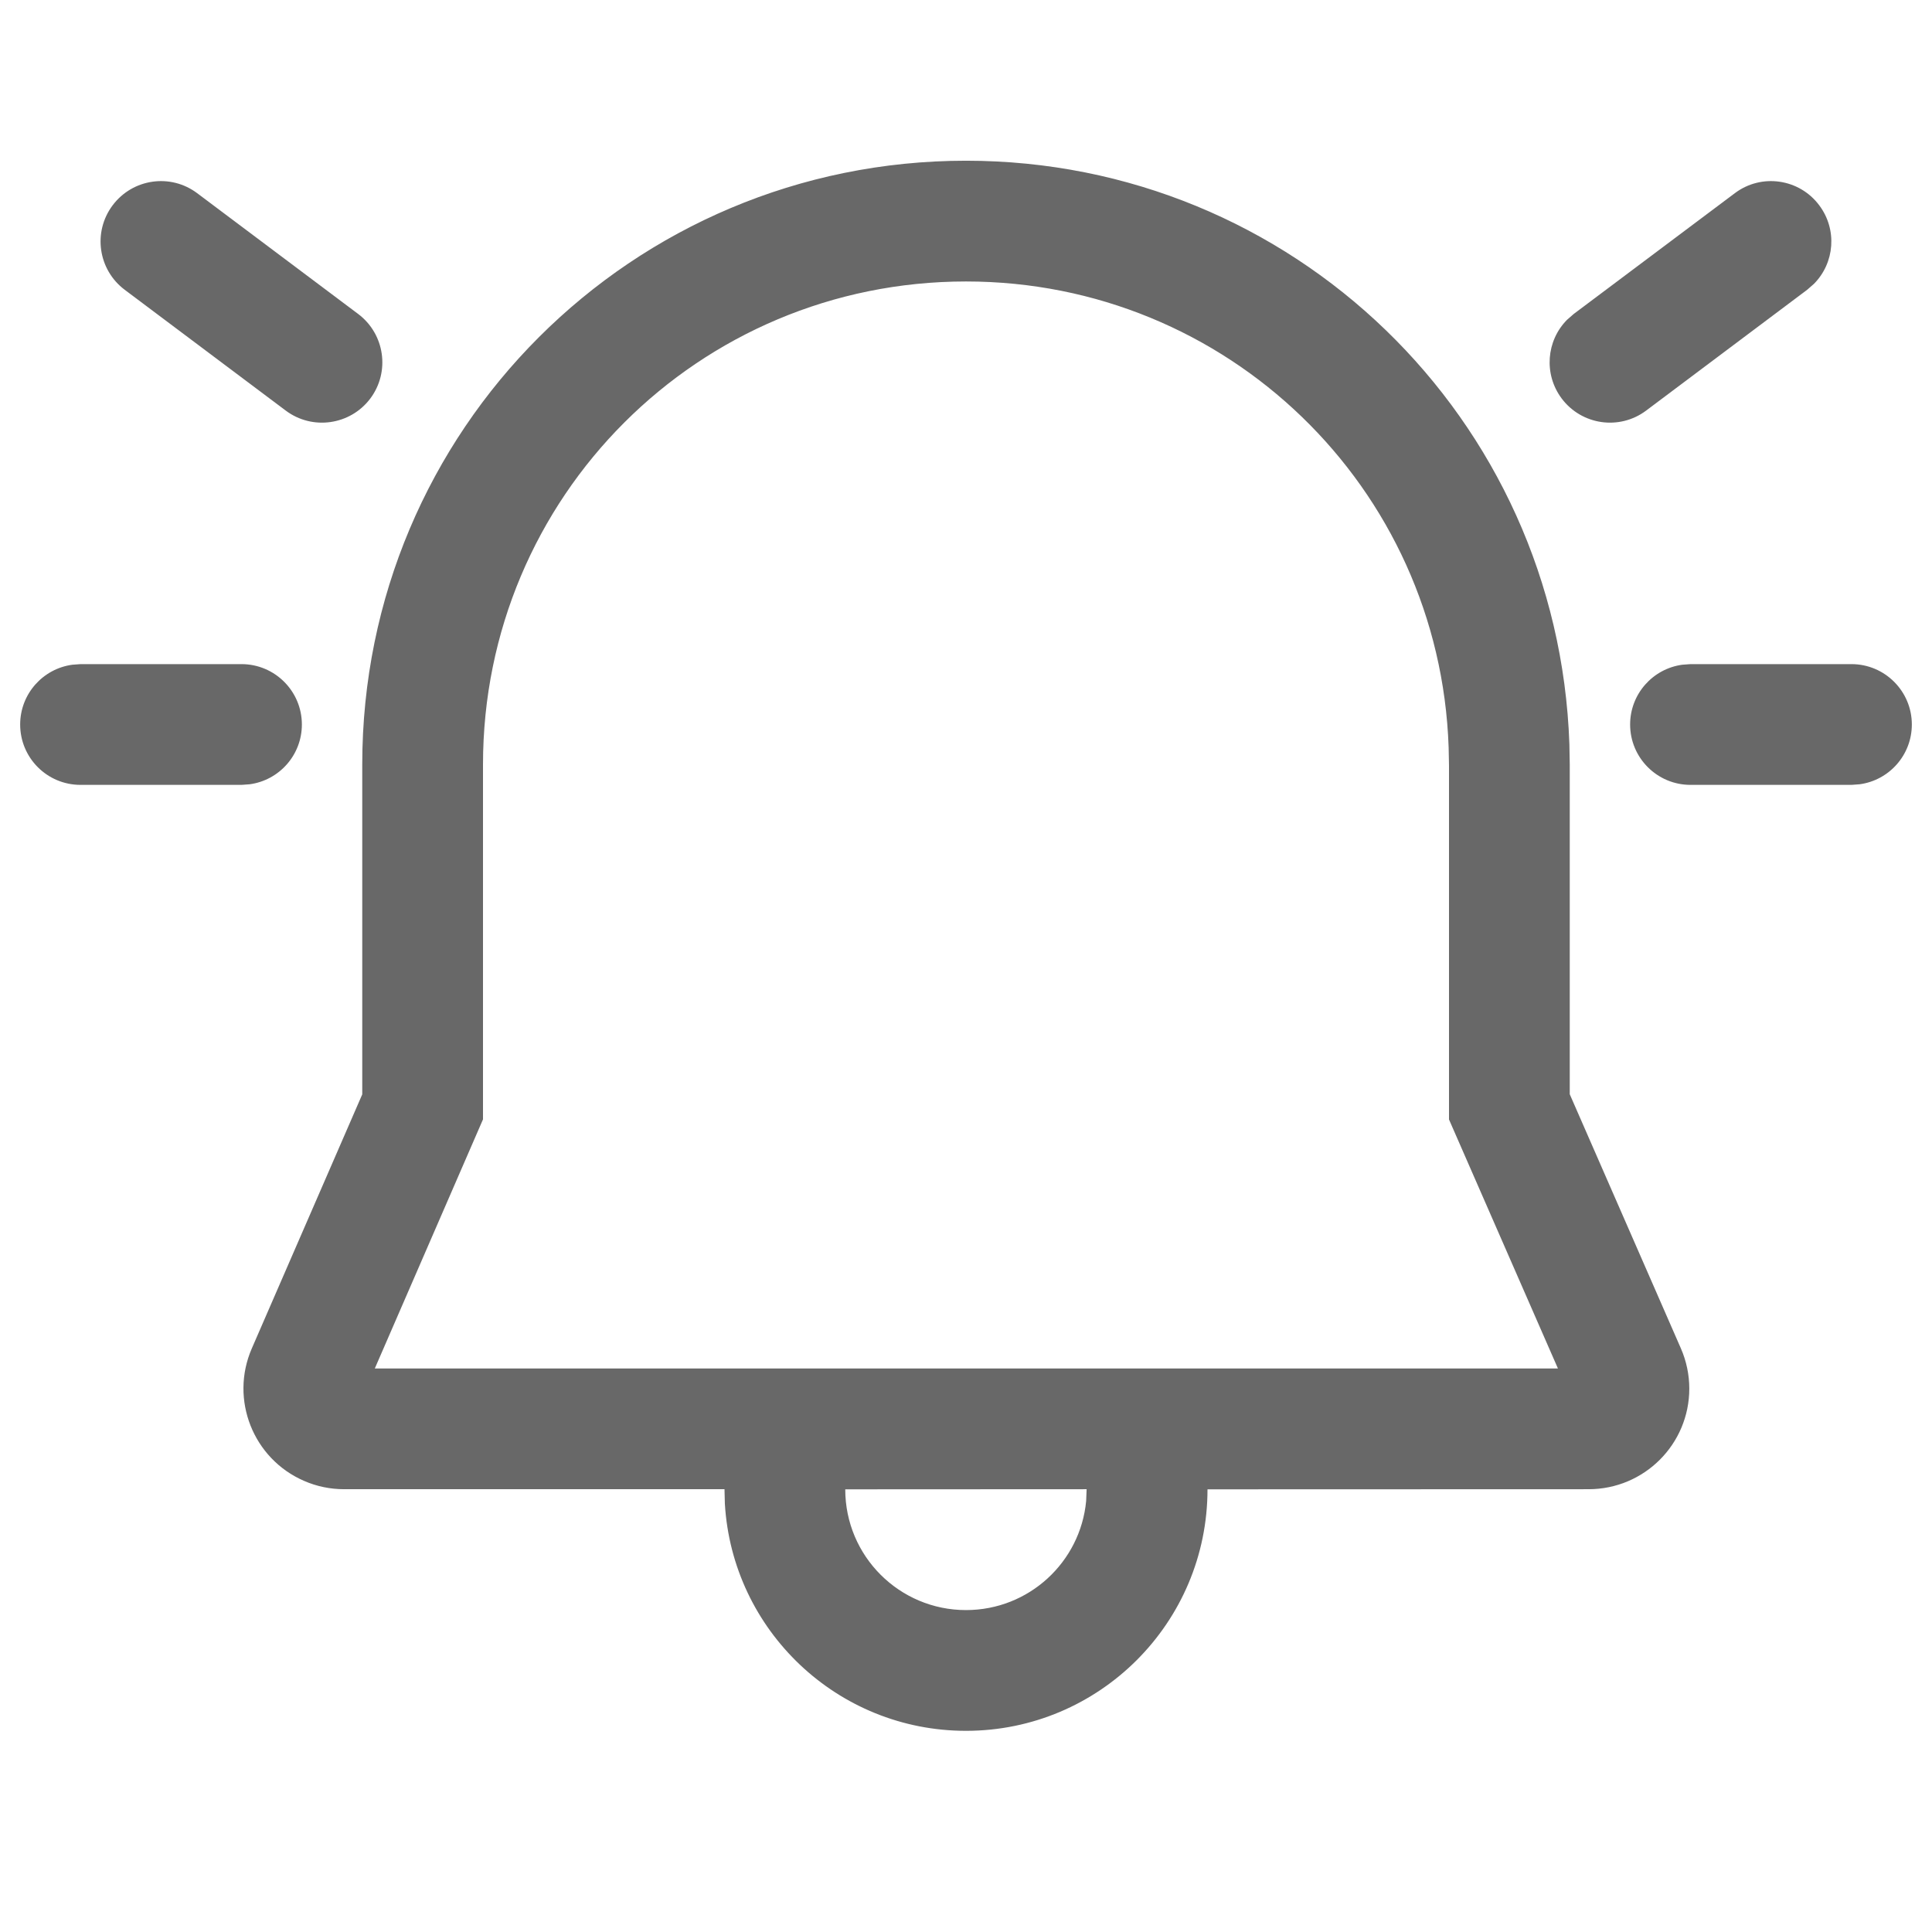 <svg width="16" height="16" viewBox="0 0 16 16" fill="none" xmlns="http://www.w3.org/2000/svg">
<path d="M8 1.331C10.7 1.331 12.904 3.461 12.997 6.163L13 6.331V9.062L13.92 11.166C13.966 11.271 13.99 11.385 13.99 11.5C13.99 11.96 13.617 12.333 13.156 12.333L10 12.334C10 13.439 9.104 14.334 8 14.334C6.935 14.334 6.064 13.502 6.003 12.452L6 12.333L2.85 12.333C2.736 12.333 2.623 12.31 2.518 12.264C2.096 12.081 1.902 11.59 2.085 11.168L3 9.063V6.331C3 3.561 5.235 1.331 8 1.331ZM8.999 12.333L7 12.334C7 12.887 7.448 13.334 8 13.334C8.52 13.334 8.947 12.938 8.995 12.431L8.999 12.333ZM8 2.331C5.786 2.331 4 4.114 4 6.331V9.27L3.104 11.333H12.902L12 9.271L12 6.339L11.997 6.189C11.923 4.034 10.161 2.331 8 2.331ZM14 5.5H15.333C15.609 5.5 15.833 5.724 15.833 6C15.833 6.253 15.645 6.462 15.401 6.495L15.333 6.5H14C13.724 6.5 13.5 6.276 13.5 6C13.5 5.747 13.688 5.538 13.932 5.505L14 5.5ZM0.667 5.5H2C2.276 5.5 2.5 5.724 2.5 6C2.5 6.253 2.312 6.462 2.068 6.495L2 6.5H0.667C0.39 6.5 0.167 6.276 0.167 6C0.167 5.747 0.355 5.538 0.599 5.505L0.667 5.5ZM15.066 1.7C15.217 1.901 15.194 2.178 15.022 2.351L14.966 2.4L13.633 3.4C13.412 3.566 13.099 3.521 12.933 3.3C12.783 3.099 12.806 2.822 12.977 2.649L13.033 2.6L14.367 1.6C14.587 1.434 14.901 1.479 15.066 1.7ZM1.633 1.6L2.966 2.6C3.187 2.766 3.232 3.079 3.067 3.3C2.901 3.521 2.587 3.566 2.366 3.4L1.033 2.4C0.812 2.234 0.767 1.921 0.933 1.7C1.099 1.479 1.412 1.434 1.633 1.6Z" fill="#686868"/>
</svg>
